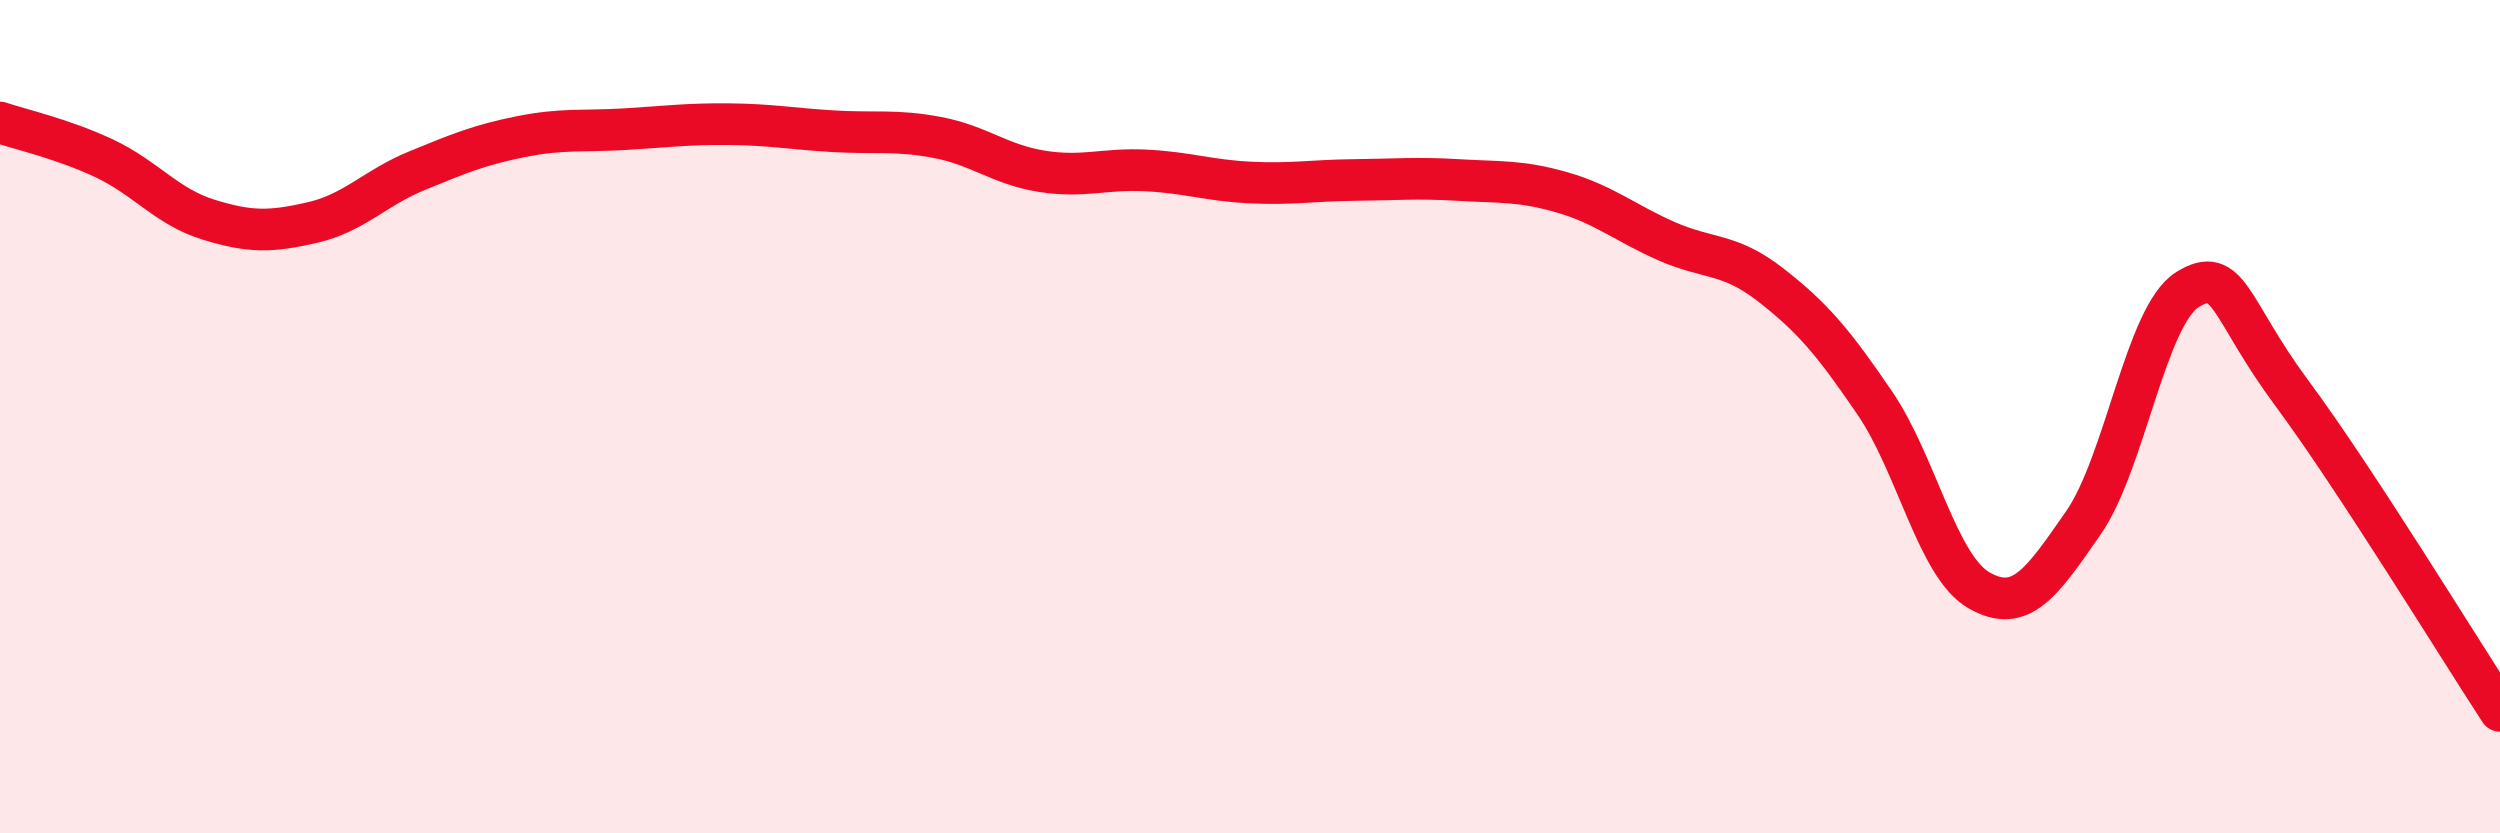 
    <svg width="60" height="20" viewBox="0 0 60 20" xmlns="http://www.w3.org/2000/svg">
      <path
        d="M 0,2.94 C 0.5,3.11 1.5,3.33 2.5,3.8 C 3.5,4.27 4,4.96 5,5.27 C 6,5.58 6.5,5.57 7.5,5.34 C 8.5,5.11 9,4.51 10,4.1 C 11,3.69 11.5,3.48 12.5,3.28 C 13.5,3.08 14,3.16 15,3.1 C 16,3.04 16.5,2.97 17.5,2.98 C 18.5,2.99 19,3.09 20,3.15 C 21,3.21 21.5,3.11 22.5,3.3 C 23.5,3.49 24,3.95 25,4.11 C 26,4.27 26.5,4.04 27.5,4.09 C 28.5,4.14 29,4.33 30,4.38 C 31,4.43 31.5,4.33 32.5,4.32 C 33.5,4.31 34,4.26 35,4.32 C 36,4.38 36.5,4.33 37.5,4.62 C 38.5,4.91 39,5.35 40,5.79 C 41,6.23 41.5,6.06 42.5,6.84 C 43.5,7.62 44,8.21 45,9.68 C 46,11.15 46.5,13.6 47.5,14.17 C 48.5,14.74 49,13.99 50,12.55 C 51,11.11 51.5,7.57 52.5,6.95 C 53.5,6.33 53.5,7.41 55,9.43 C 56.5,11.45 59,15.53 60,17.06L60 20L0 20Z"
        fill="#EB0A25"
        opacity="0.1"
        stroke-linecap="round"
        stroke-linejoin="round"
      />
      <path
        d="M 0,2.94 C 0.5,3.11 1.5,3.33 2.5,3.8 C 3.5,4.27 4,4.96 5,5.27 C 6,5.58 6.5,5.57 7.5,5.34 C 8.5,5.11 9,4.51 10,4.1 C 11,3.69 11.5,3.48 12.5,3.28 C 13.5,3.08 14,3.16 15,3.1 C 16,3.04 16.5,2.97 17.5,2.98 C 18.5,2.99 19,3.09 20,3.15 C 21,3.21 21.5,3.11 22.5,3.3 C 23.5,3.49 24,3.95 25,4.11 C 26,4.27 26.5,4.04 27.5,4.09 C 28.5,4.14 29,4.33 30,4.38 C 31,4.43 31.5,4.33 32.5,4.32 C 33.5,4.31 34,4.26 35,4.32 C 36,4.38 36.5,4.33 37.5,4.62 C 38.5,4.91 39,5.35 40,5.79 C 41,6.23 41.5,6.06 42.5,6.84 C 43.5,7.62 44,8.21 45,9.68 C 46,11.15 46.5,13.6 47.5,14.17 C 48.5,14.74 49,13.99 50,12.55 C 51,11.11 51.5,7.57 52.5,6.95 C 53.5,6.33 53.5,7.41 55,9.43 C 56.5,11.45 59,15.53 60,17.06"
        stroke="#EB0A25"
        stroke-width="1"
        fill="none"
        stroke-linecap="round"
        stroke-linejoin="round"
      />
    </svg>
  